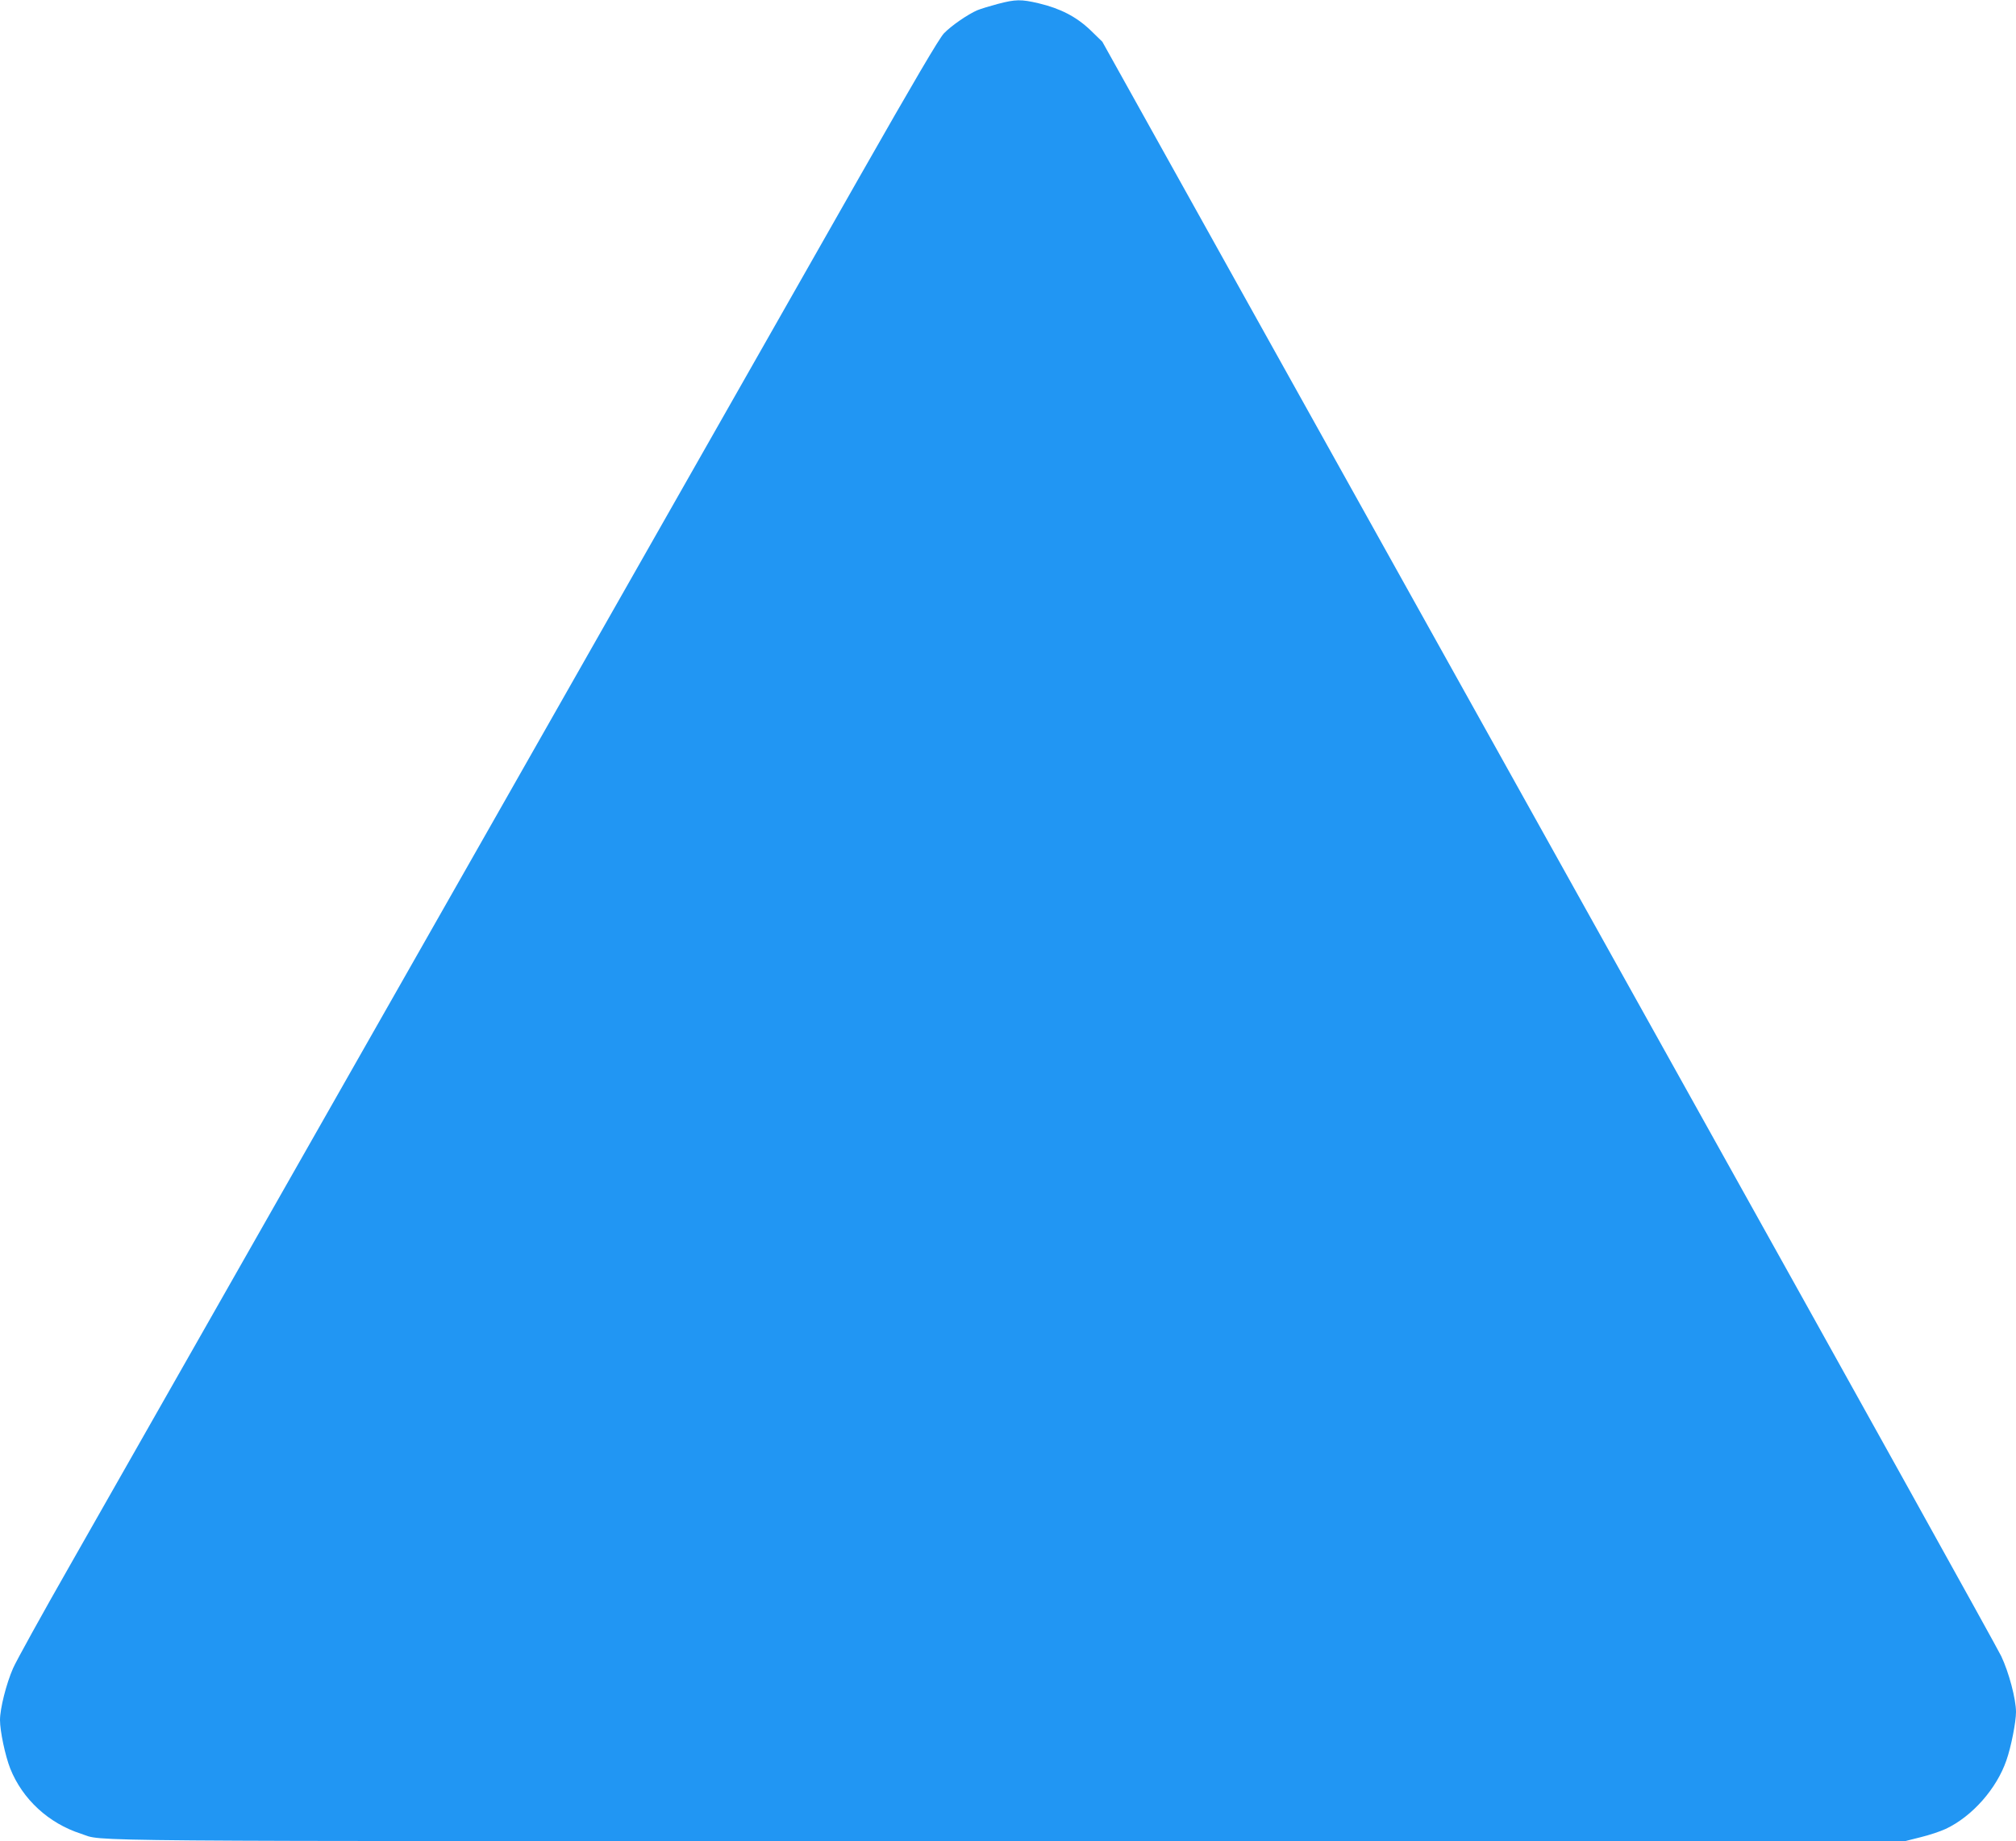 <?xml version="1.0" standalone="no"?>
<!DOCTYPE svg PUBLIC "-//W3C//DTD SVG 20010904//EN"
 "http://www.w3.org/TR/2001/REC-SVG-20010904/DTD/svg10.dtd">
<svg version="1.0" xmlns="http://www.w3.org/2000/svg"
 width="1280pt" height="1169pt" viewBox="0 0 1280 1169"
 preserveAspectRatio="xMidYMid meet">
<g transform="translate(0,1169) scale(0.1,-0.1)"
fill="#2196f3" stroke="none">
<path d="M6335 11665 c-49 -13 -108 -31 -130 -40 -60 -26 -165 -98 -212 -147
-29 -30 -192 -307 -534 -908 -1333 -2345 -3422 -6019 -5007 -8805 -185 -324
-351 -625 -369 -667 -43 -98 -83 -256 -83 -329 0 -71 33 -226 65 -308 78 -195
244 -348 450 -414 155 -50 -234 -47 5890 -47 l5690 0 99 25 c54 13 126 37 160
53 168 79 323 255 385 435 30 85 61 244 61 307 0 82 -45 252 -94 355 -23 49
-926 1674 -2006 3610 -1079 1936 -2354 4222 -2832 5080 l-869 1560 -75 73
c-90 86 -191 138 -329 171 -111 26 -146 26 -260 -4z"/>
</g>
</svg>
